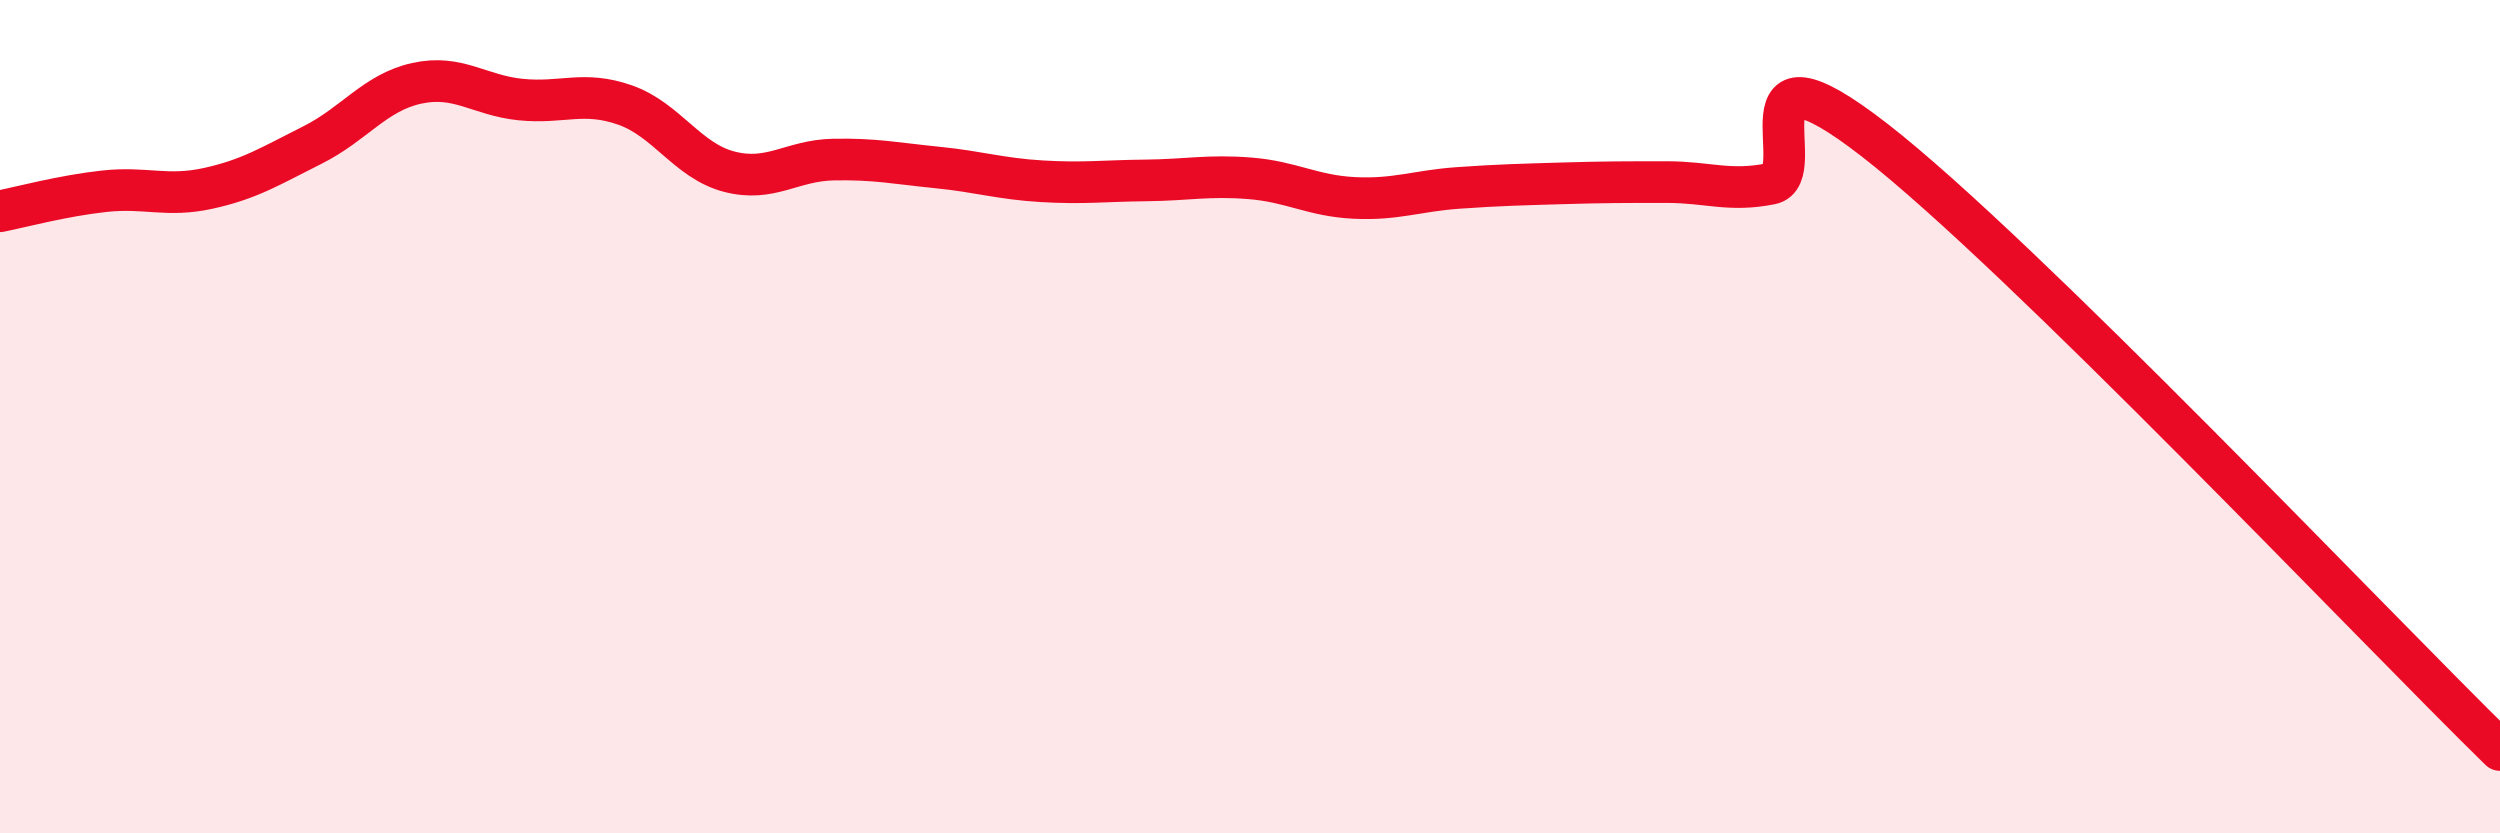 
    <svg width="60" height="20" viewBox="0 0 60 20" xmlns="http://www.w3.org/2000/svg">
      <path
        d="M 0,5.07 C 0.5,4.97 1.5,4.7 2.5,4.59 C 3.5,4.48 4,4.74 5,4.52 C 6,4.3 6.5,3.98 7.5,3.48 C 8.5,2.98 9,2.22 10,2 C 11,1.78 11.5,2.29 12.5,2.39 C 13.5,2.49 14,2.17 15,2.52 C 16,2.87 16.5,3.86 17.5,4.12 C 18.5,4.38 19,3.85 20,3.83 C 21,3.81 21.5,3.92 22.5,4.02 C 23.5,4.12 24,4.29 25,4.35 C 26,4.41 26.5,4.34 27.5,4.33 C 28.5,4.32 29,4.2 30,4.28 C 31,4.36 31.5,4.7 32.5,4.75 C 33.5,4.8 34,4.58 35,4.51 C 36,4.44 36.5,4.43 37.5,4.4 C 38.5,4.37 39,4.37 40,4.37 C 41,4.37 41.5,4.61 42.5,4.41 C 43.5,4.21 41.5,0.65 45,3.37 C 48.5,6.09 57,15.07 60,18L60 20L0 20Z"
        fill="#EB0A25"
        opacity="0.1"
        stroke-linecap="round"
        stroke-linejoin="round"
      />
      <path
        d="M 0,5.07 C 0.5,4.97 1.5,4.7 2.5,4.59 C 3.5,4.48 4,4.74 5,4.52 C 6,4.3 6.5,3.98 7.5,3.48 C 8.5,2.98 9,2.22 10,2 C 11,1.78 11.5,2.29 12.5,2.39 C 13.5,2.49 14,2.17 15,2.52 C 16,2.87 16.5,3.86 17.5,4.12 C 18.5,4.38 19,3.85 20,3.83 C 21,3.81 21.5,3.92 22.5,4.02 C 23.5,4.12 24,4.29 25,4.35 C 26,4.41 26.5,4.34 27.5,4.33 C 28.5,4.32 29,4.2 30,4.28 C 31,4.36 31.5,4.7 32.5,4.75 C 33.5,4.8 34,4.58 35,4.51 C 36,4.44 36.5,4.43 37.5,4.4 C 38.5,4.37 39,4.37 40,4.37 C 41,4.37 41.5,4.61 42.5,4.41 C 43.5,4.21 41.5,0.65 45,3.37 C 48.5,6.09 57,15.07 60,18"
        stroke="#EB0A25"
        stroke-width="1"
        fill="none"
        stroke-linecap="round"
        stroke-linejoin="round"
      />
    </svg>
  